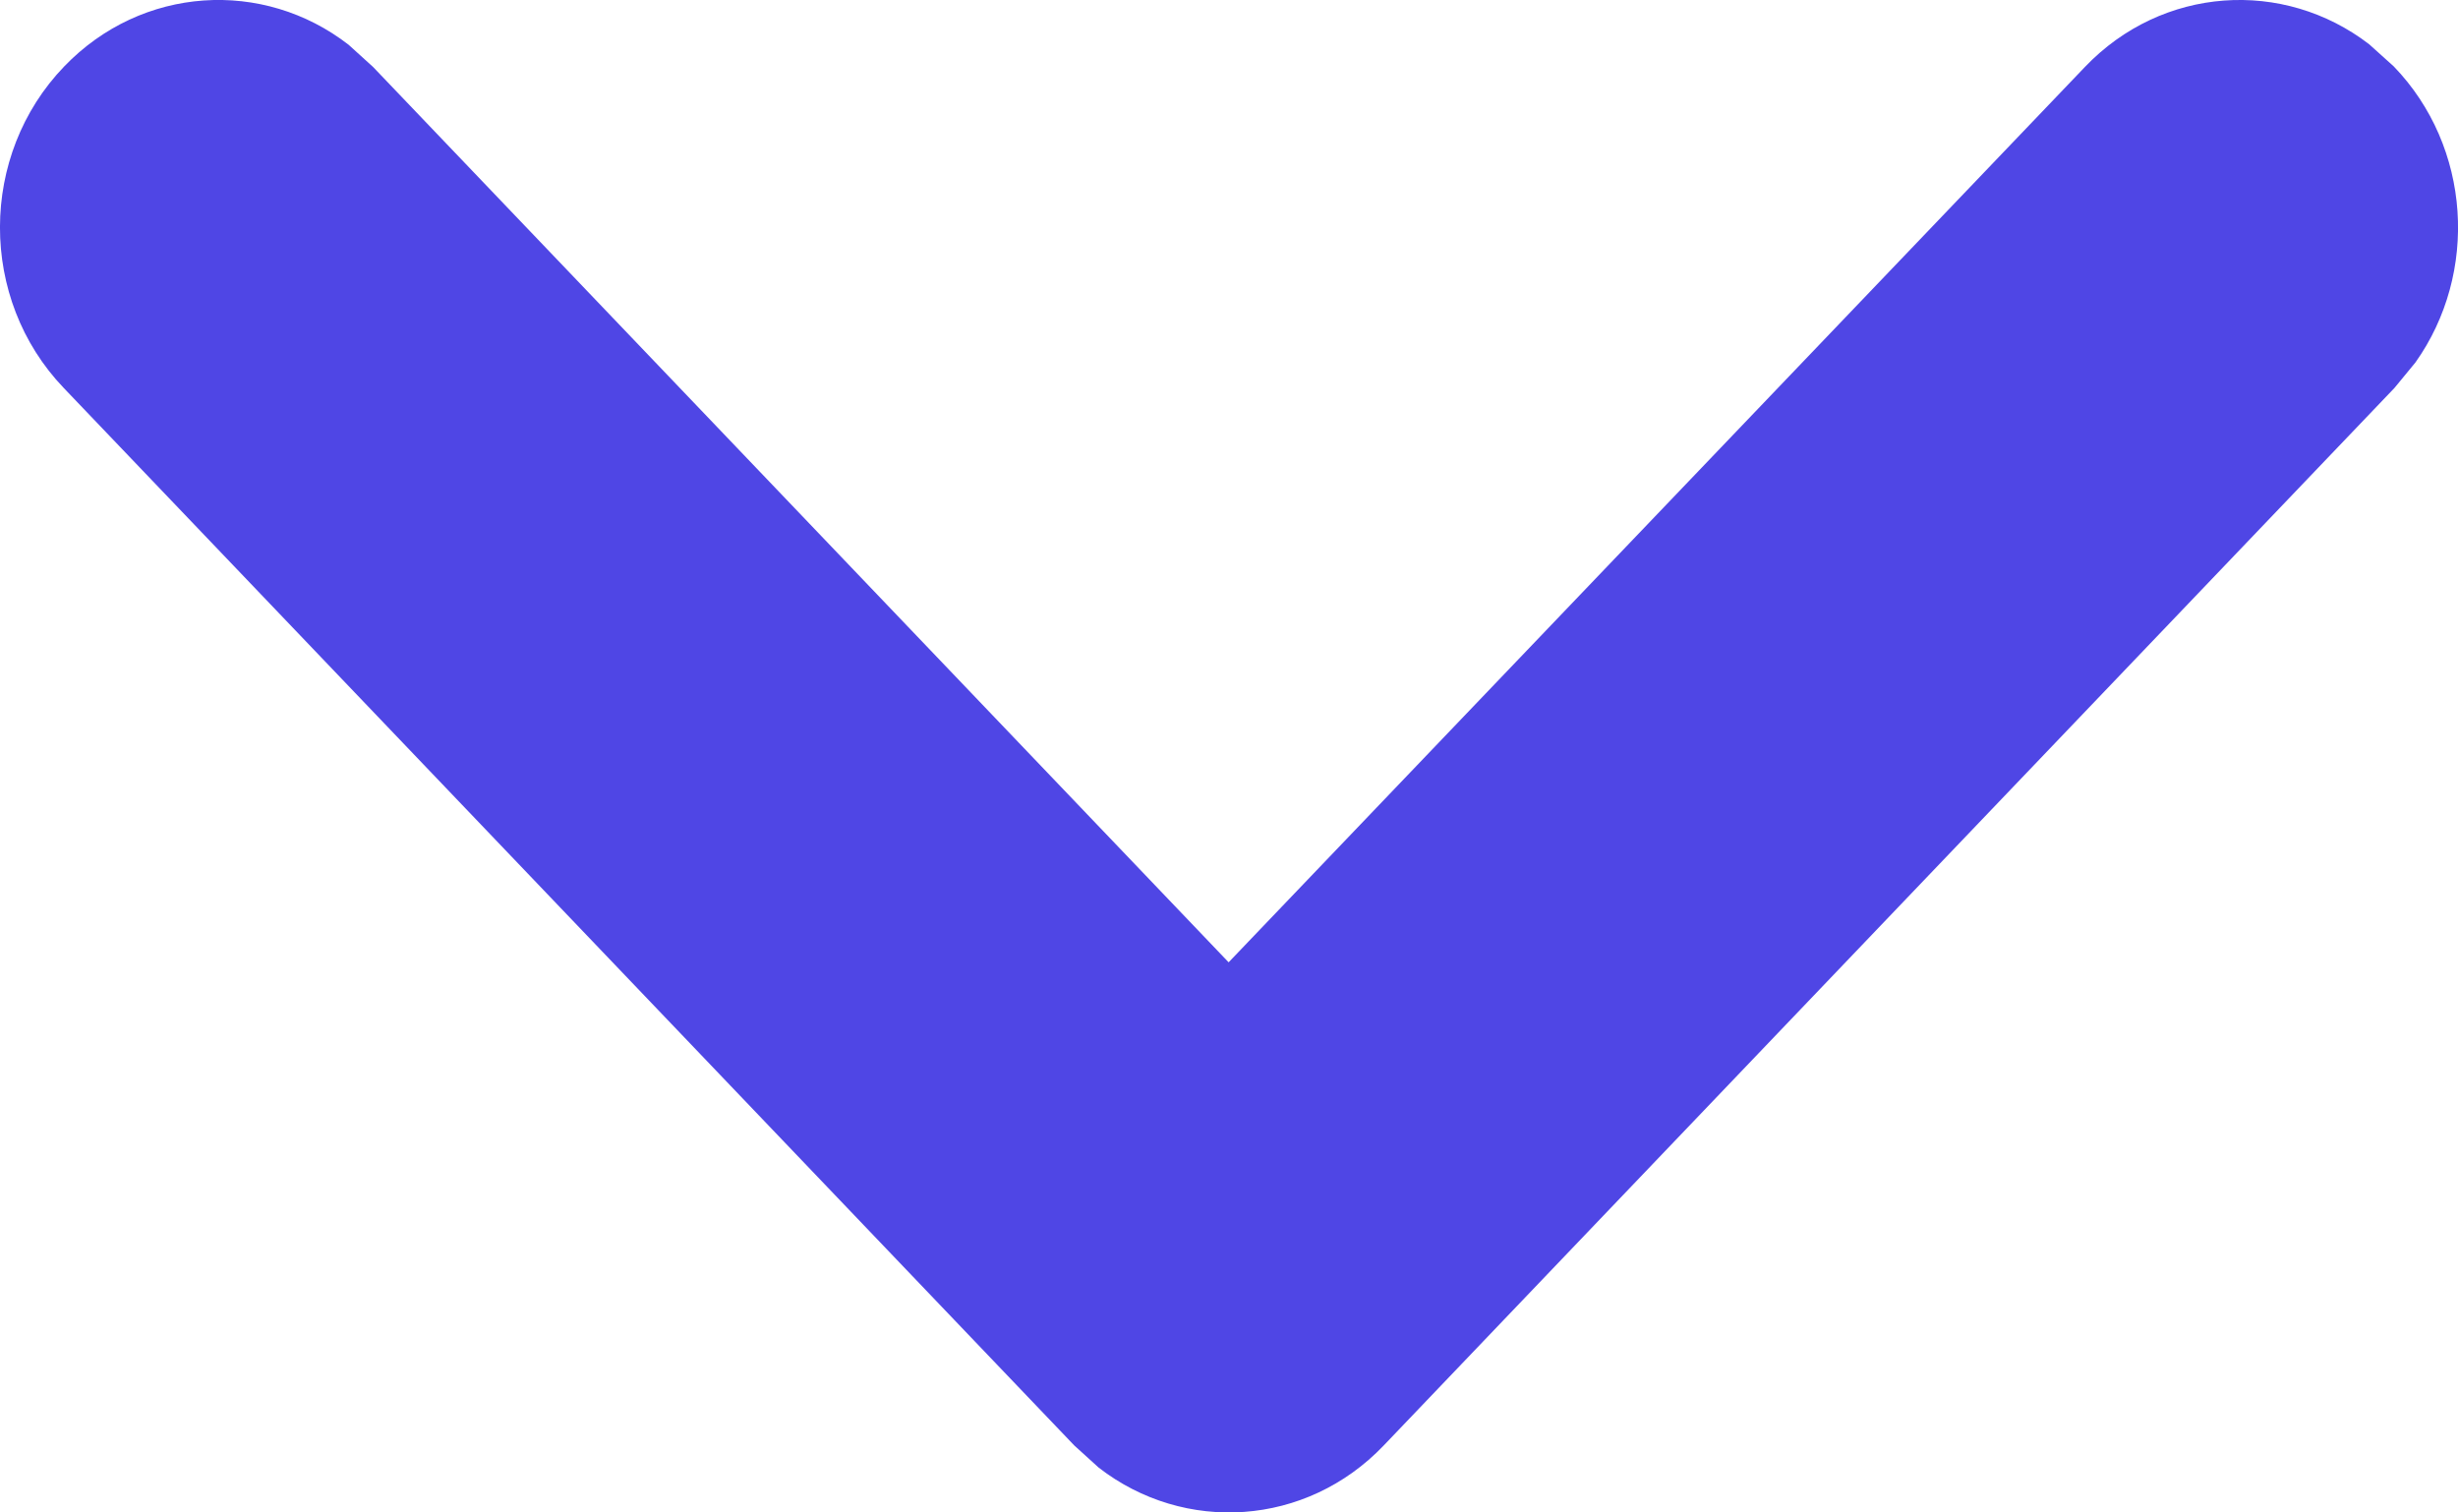 <svg width="13" height="8" viewBox="0 0 13 8" fill="none" xmlns="http://www.w3.org/2000/svg">
<path d="M0.34 0.351C0.751 -0.076 1.393 -0.113 1.844 0.237L1.973 0.354L6.498 5.09L11.027 0.354C11.436 -0.074 12.077 -0.114 12.53 0.234L12.66 0.351C13.071 0.777 13.11 1.445 12.775 1.917L12.664 2.052L7.318 7.646C6.908 8.075 6.264 8.114 5.811 7.763L5.682 7.646L0.337 2.052C-0.114 1.581 -0.112 0.82 0.34 0.351Z" fill="#4F46E5"/>
</svg>
